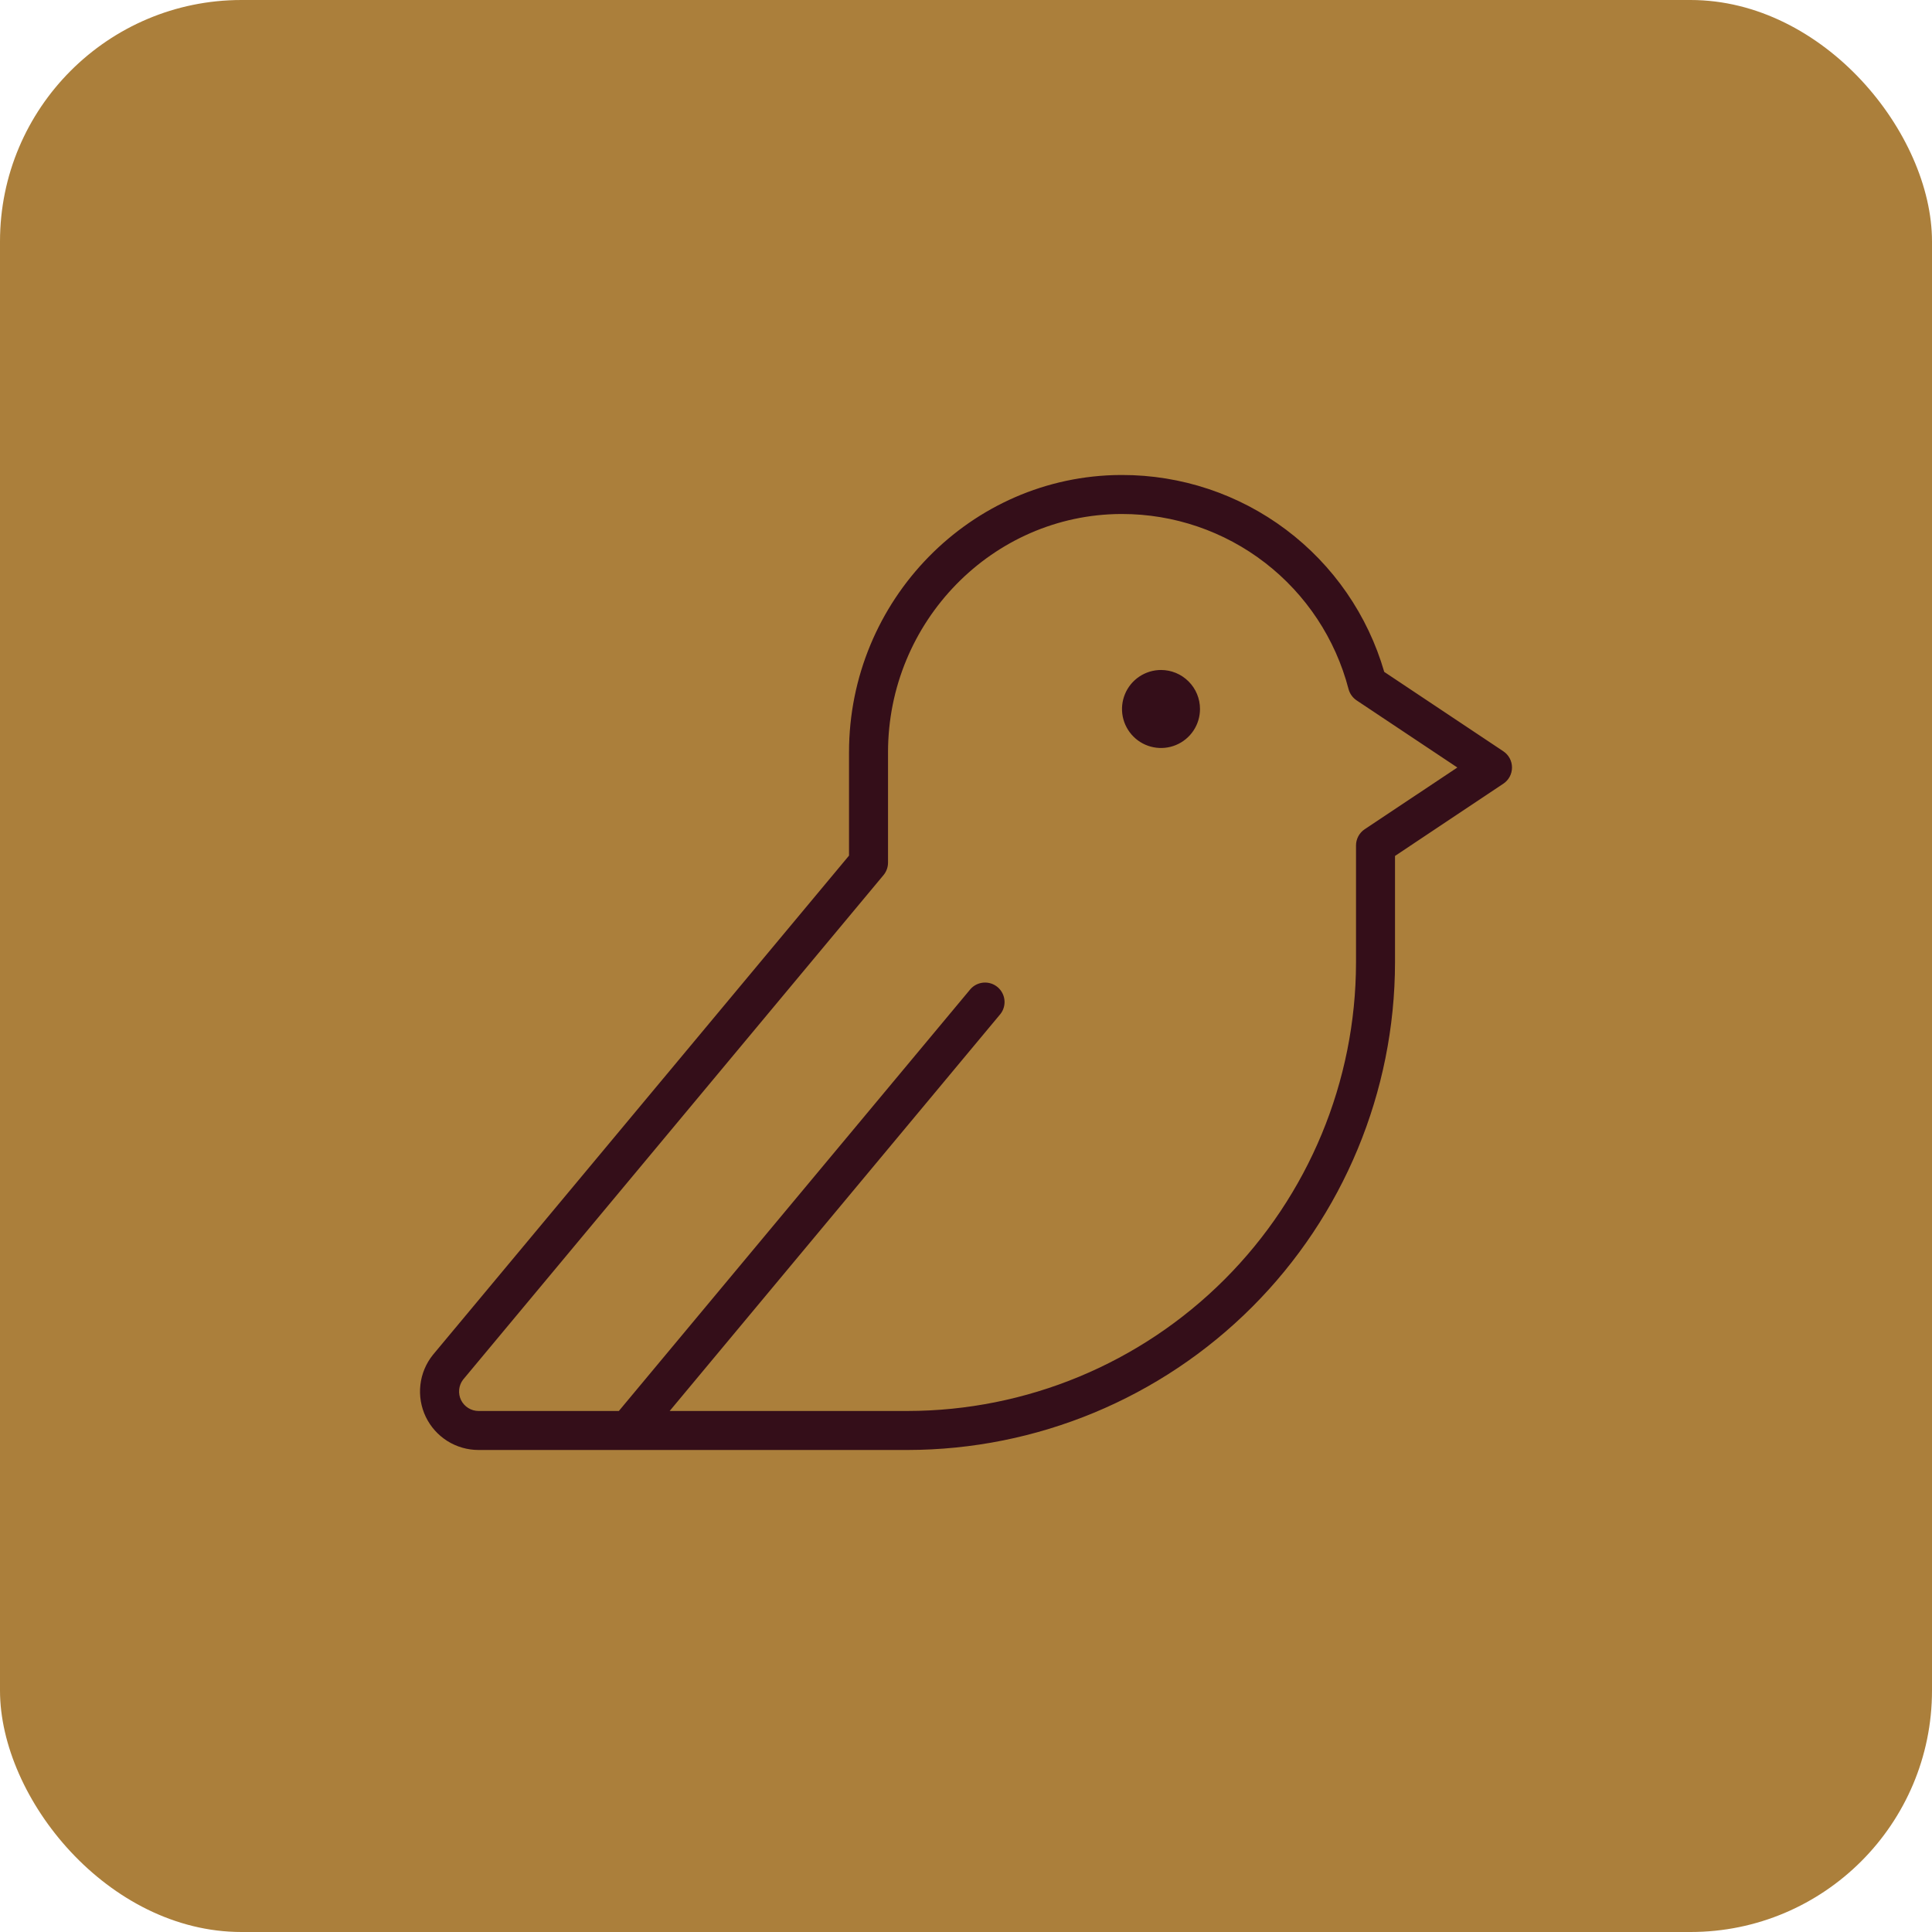 <svg xmlns="http://www.w3.org/2000/svg" width="69" height="69" viewBox="0 0 69 69" fill="none"><rect width="69" height="69" rx="8.625" fill="#AB7F3B"></rect><path d="M42.857 25.321C42.857 25.597 42.776 25.866 42.623 26.095C42.47 26.324 42.252 26.503 41.998 26.608C41.743 26.714 41.463 26.741 41.193 26.687C40.923 26.634 40.674 26.501 40.48 26.306C40.285 26.111 40.152 25.863 40.098 25.593C40.045 25.323 40.072 25.043 40.178 24.788C40.283 24.534 40.462 24.316 40.691 24.163C40.92 24.01 41.189 23.928 41.465 23.928C41.834 23.928 42.188 24.075 42.449 24.337C42.711 24.598 42.857 24.952 42.857 25.321ZM54 27.411C54 27.525 53.972 27.638 53.918 27.739C53.864 27.84 53.785 27.927 53.69 27.99L49.822 30.569V34.375C49.816 38.991 47.98 43.416 44.717 46.68C41.453 49.944 37.027 51.78 32.411 51.785H17.09C16.696 51.785 16.311 51.674 15.977 51.465C15.644 51.255 15.377 50.956 15.206 50.601C15.036 50.246 14.969 49.85 15.014 49.459C15.058 49.068 15.213 48.697 15.459 48.39L30.322 30.558V26.869C30.322 21.434 34.674 16.991 40.023 16.964H40.072C42.184 16.962 44.24 17.647 45.929 18.916C47.618 20.184 48.849 21.967 49.437 23.996L53.69 26.831C53.785 26.895 53.864 26.981 53.918 27.082C53.972 27.183 54 27.296 54 27.411ZM52.048 27.411L48.448 25.012C48.306 24.915 48.204 24.771 48.161 24.606C47.694 22.816 46.647 21.232 45.183 20.101C43.719 18.97 41.921 18.357 40.072 18.357H40.03C35.446 18.38 31.715 22.198 31.715 26.869V30.809C31.715 30.972 31.657 31.13 31.553 31.255L16.54 49.271C16.46 49.374 16.412 49.497 16.399 49.626C16.386 49.756 16.409 49.886 16.466 50.003C16.524 50.119 16.612 50.218 16.723 50.286C16.833 50.355 16.96 50.392 17.09 50.392H22.102L34.662 35.322C34.783 35.188 34.95 35.106 35.13 35.093C35.31 35.08 35.488 35.137 35.626 35.252C35.765 35.368 35.853 35.532 35.873 35.712C35.892 35.891 35.842 36.071 35.731 36.213L23.917 50.392H32.411C36.658 50.388 40.729 48.699 43.732 45.696C46.735 42.693 48.424 38.621 48.429 34.375V30.196C48.429 30.082 48.457 29.969 48.511 29.867C48.565 29.766 48.643 29.68 48.739 29.616L52.048 27.411Z" fill="#340E19"></path></svg>